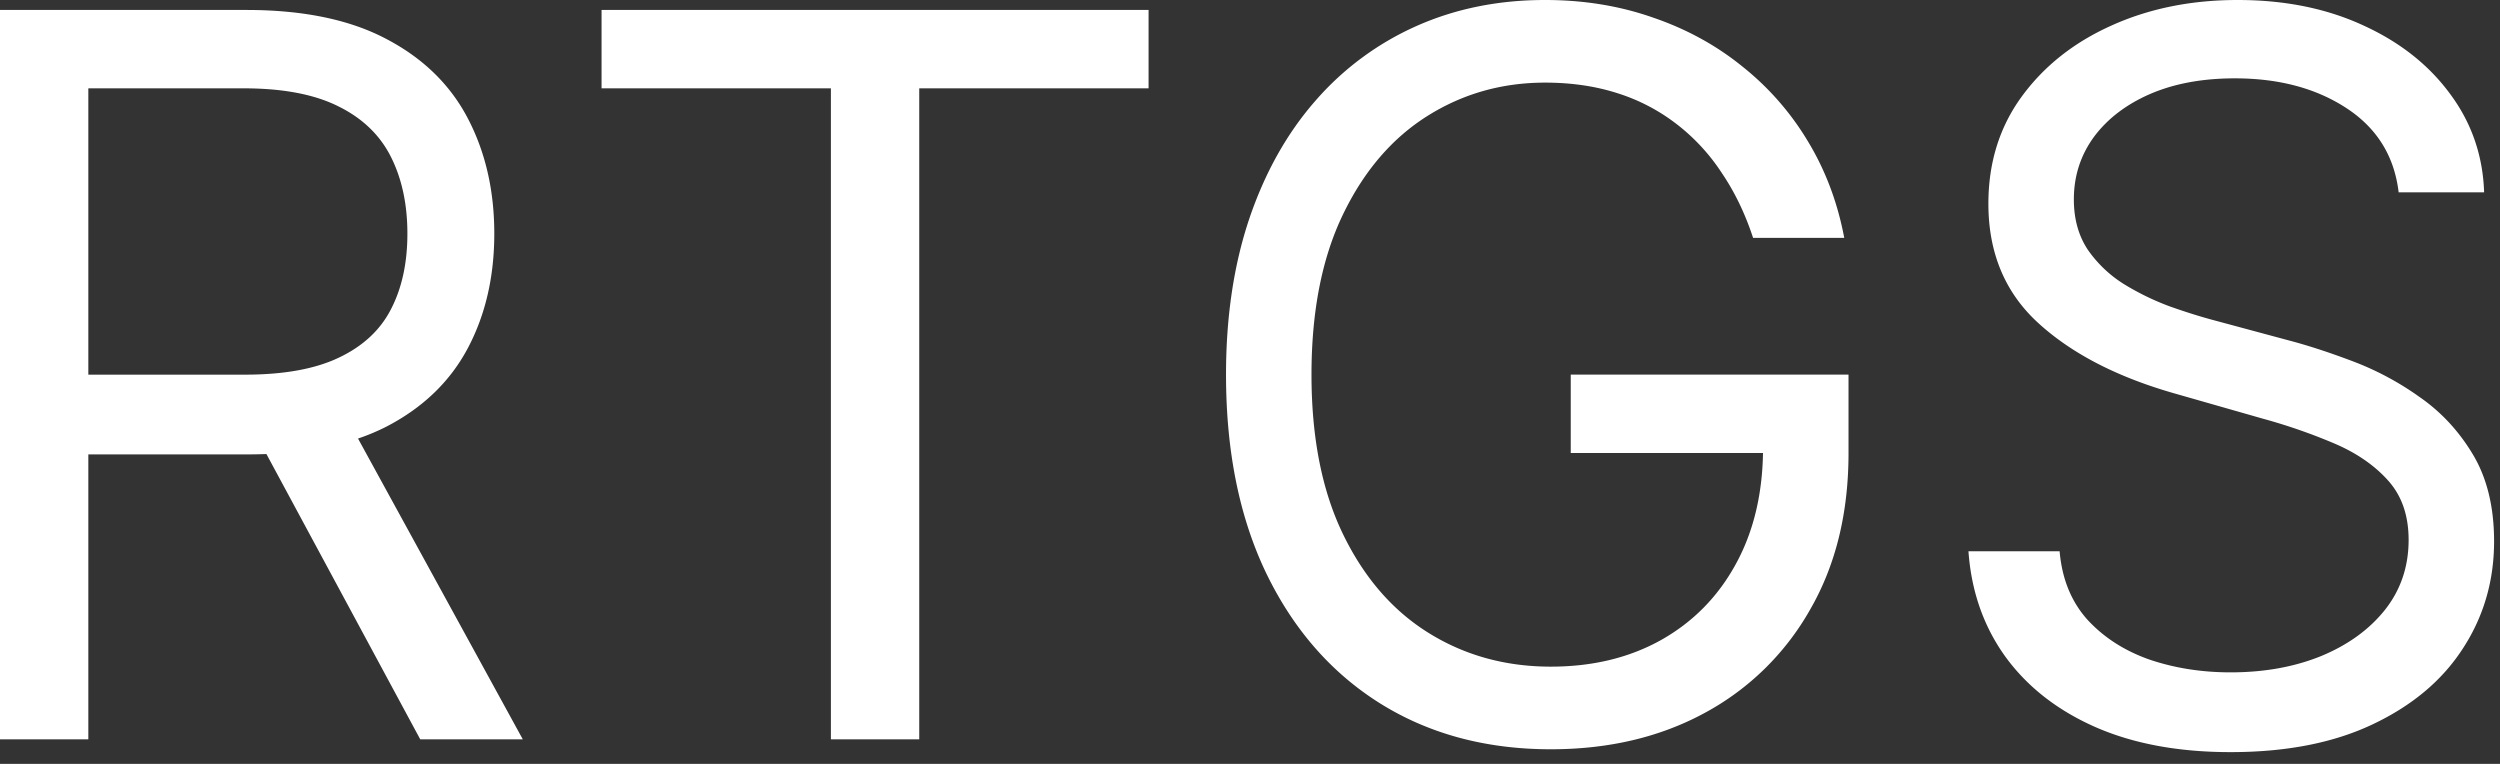 <svg width="144" height="44" fill="none" xmlns="http://www.w3.org/2000/svg"><rect width="100%" height="100%" fill="#333333" stroke="none"/><path d="M0 42.584V.574h14.195c3.282 0 5.976.561 8.081 1.682 2.107 1.108 3.665 2.633 4.677 4.575 1.012 1.941 1.518 4.15 1.518 6.625 0 2.475-.506 4.67-1.518 6.585-1.012 1.914-2.564 3.418-4.656 4.512-2.092 1.08-4.766 1.62-8.02 1.62H2.79V21.58h11.323c2.242 0 4.047-.328 5.415-.985 1.381-.656 2.38-1.586 2.995-2.79.629-1.216.943-2.666.943-4.348s-.314-3.152-.943-4.41c-.63-1.258-1.634-2.229-3.016-2.913-1.38-.697-3.206-1.046-5.477-1.046H5.088v37.497H0zm19.774-18.872l10.338 18.872h-5.907L14.03 23.712h5.743zM34.65 5.087V.574h31.508v4.513h-13.21v37.497H47.86V5.087H34.65zm66.328 8.615c-.452-1.38-1.046-2.618-1.785-3.712a11.458 11.458 0 00-2.605-2.831 10.935 10.935 0 00-3.405-1.785c-1.272-.41-2.667-.615-4.185-.615-2.489 0-4.752.643-6.79 1.928-2.037 1.285-3.657 3.18-4.86 5.682-1.204 2.502-1.806 5.573-1.806 9.21 0 3.638.609 6.708 1.826 9.21 1.217 2.503 2.865 4.397 4.943 5.682 2.079 1.286 4.417 1.928 7.016 1.928 2.406 0 4.526-.513 6.358-1.538 1.846-1.04 3.282-2.503 4.308-4.39 1.039-1.9 1.559-4.136 1.559-6.707l1.559.328H90.475v-4.513h16v4.513c0 3.46-.738 6.468-2.215 9.025a15.306 15.306 0 01-6.072 5.949c-2.571 1.395-5.525 2.092-8.861 2.092-3.72 0-6.988-.875-9.805-2.625-2.804-1.75-4.992-4.24-6.564-7.467-1.56-3.227-2.339-7.056-2.339-11.487 0-3.323.445-6.31 1.334-8.964.902-2.666 2.174-4.937 3.815-6.81a16.683 16.683 0 015.825-4.308C83.836.5 86.304 0 88.998 0c2.216 0 4.28.335 6.195 1.005 1.928.657 3.645 1.593 5.149 2.81a16 16 0 013.795 4.328c1.011 1.669 1.709 3.522 2.092 5.56h-5.251zm37.184-2.625c-.247-2.079-1.245-3.693-2.995-4.841-1.751-1.149-3.898-1.723-6.441-1.723-1.86 0-3.487.3-4.882.902-1.381.602-2.462 1.43-3.241 2.482-.766 1.053-1.149 2.25-1.149 3.59 0 1.121.267 2.085.8 2.892a7.106 7.106 0 002.092 1.99c.848.52 1.737.95 2.667 1.292.93.328 1.785.595 2.564.8l4.267 1.149c1.094.287 2.311.684 3.651 1.19a16.861 16.861 0 013.877 2.071c1.244.862 2.27 1.97 3.077 3.323.806 1.354 1.21 3.016 1.21 4.985 0 2.27-.595 4.321-1.785 6.154-1.176 1.832-2.899 3.288-5.169 4.369-2.256 1.08-4.998 1.62-8.225 1.62-3.009 0-5.614-.485-7.816-1.456-2.188-.971-3.911-2.325-5.169-4.062-1.244-1.736-1.948-3.753-2.112-6.05h5.251c.136 1.586.67 2.898 1.6 3.938.943 1.025 2.133 1.791 3.569 2.297 1.449.492 3.008.739 4.677.739 1.942 0 3.685-.315 5.23-.944 1.546-.643 2.77-1.532 3.672-2.667.903-1.148 1.354-2.488 1.354-4.02 0-1.395-.39-2.53-1.169-3.405-.78-.875-1.805-1.587-3.077-2.134a32.347 32.347 0 00-4.123-1.435l-5.169-1.477c-3.282-.944-5.881-2.29-7.795-4.041-1.915-1.75-2.872-4.041-2.872-6.872 0-2.352.636-4.403 1.908-6.154 1.285-1.764 3.008-3.131 5.169-4.102C123.782.492 126.21 0 128.89 0c2.708 0 5.114.485 7.22 1.456 2.106.958 3.775 2.27 5.005 3.939 1.245 1.668 1.901 3.562 1.97 5.682h-4.923z" fill="#fff"/></svg>